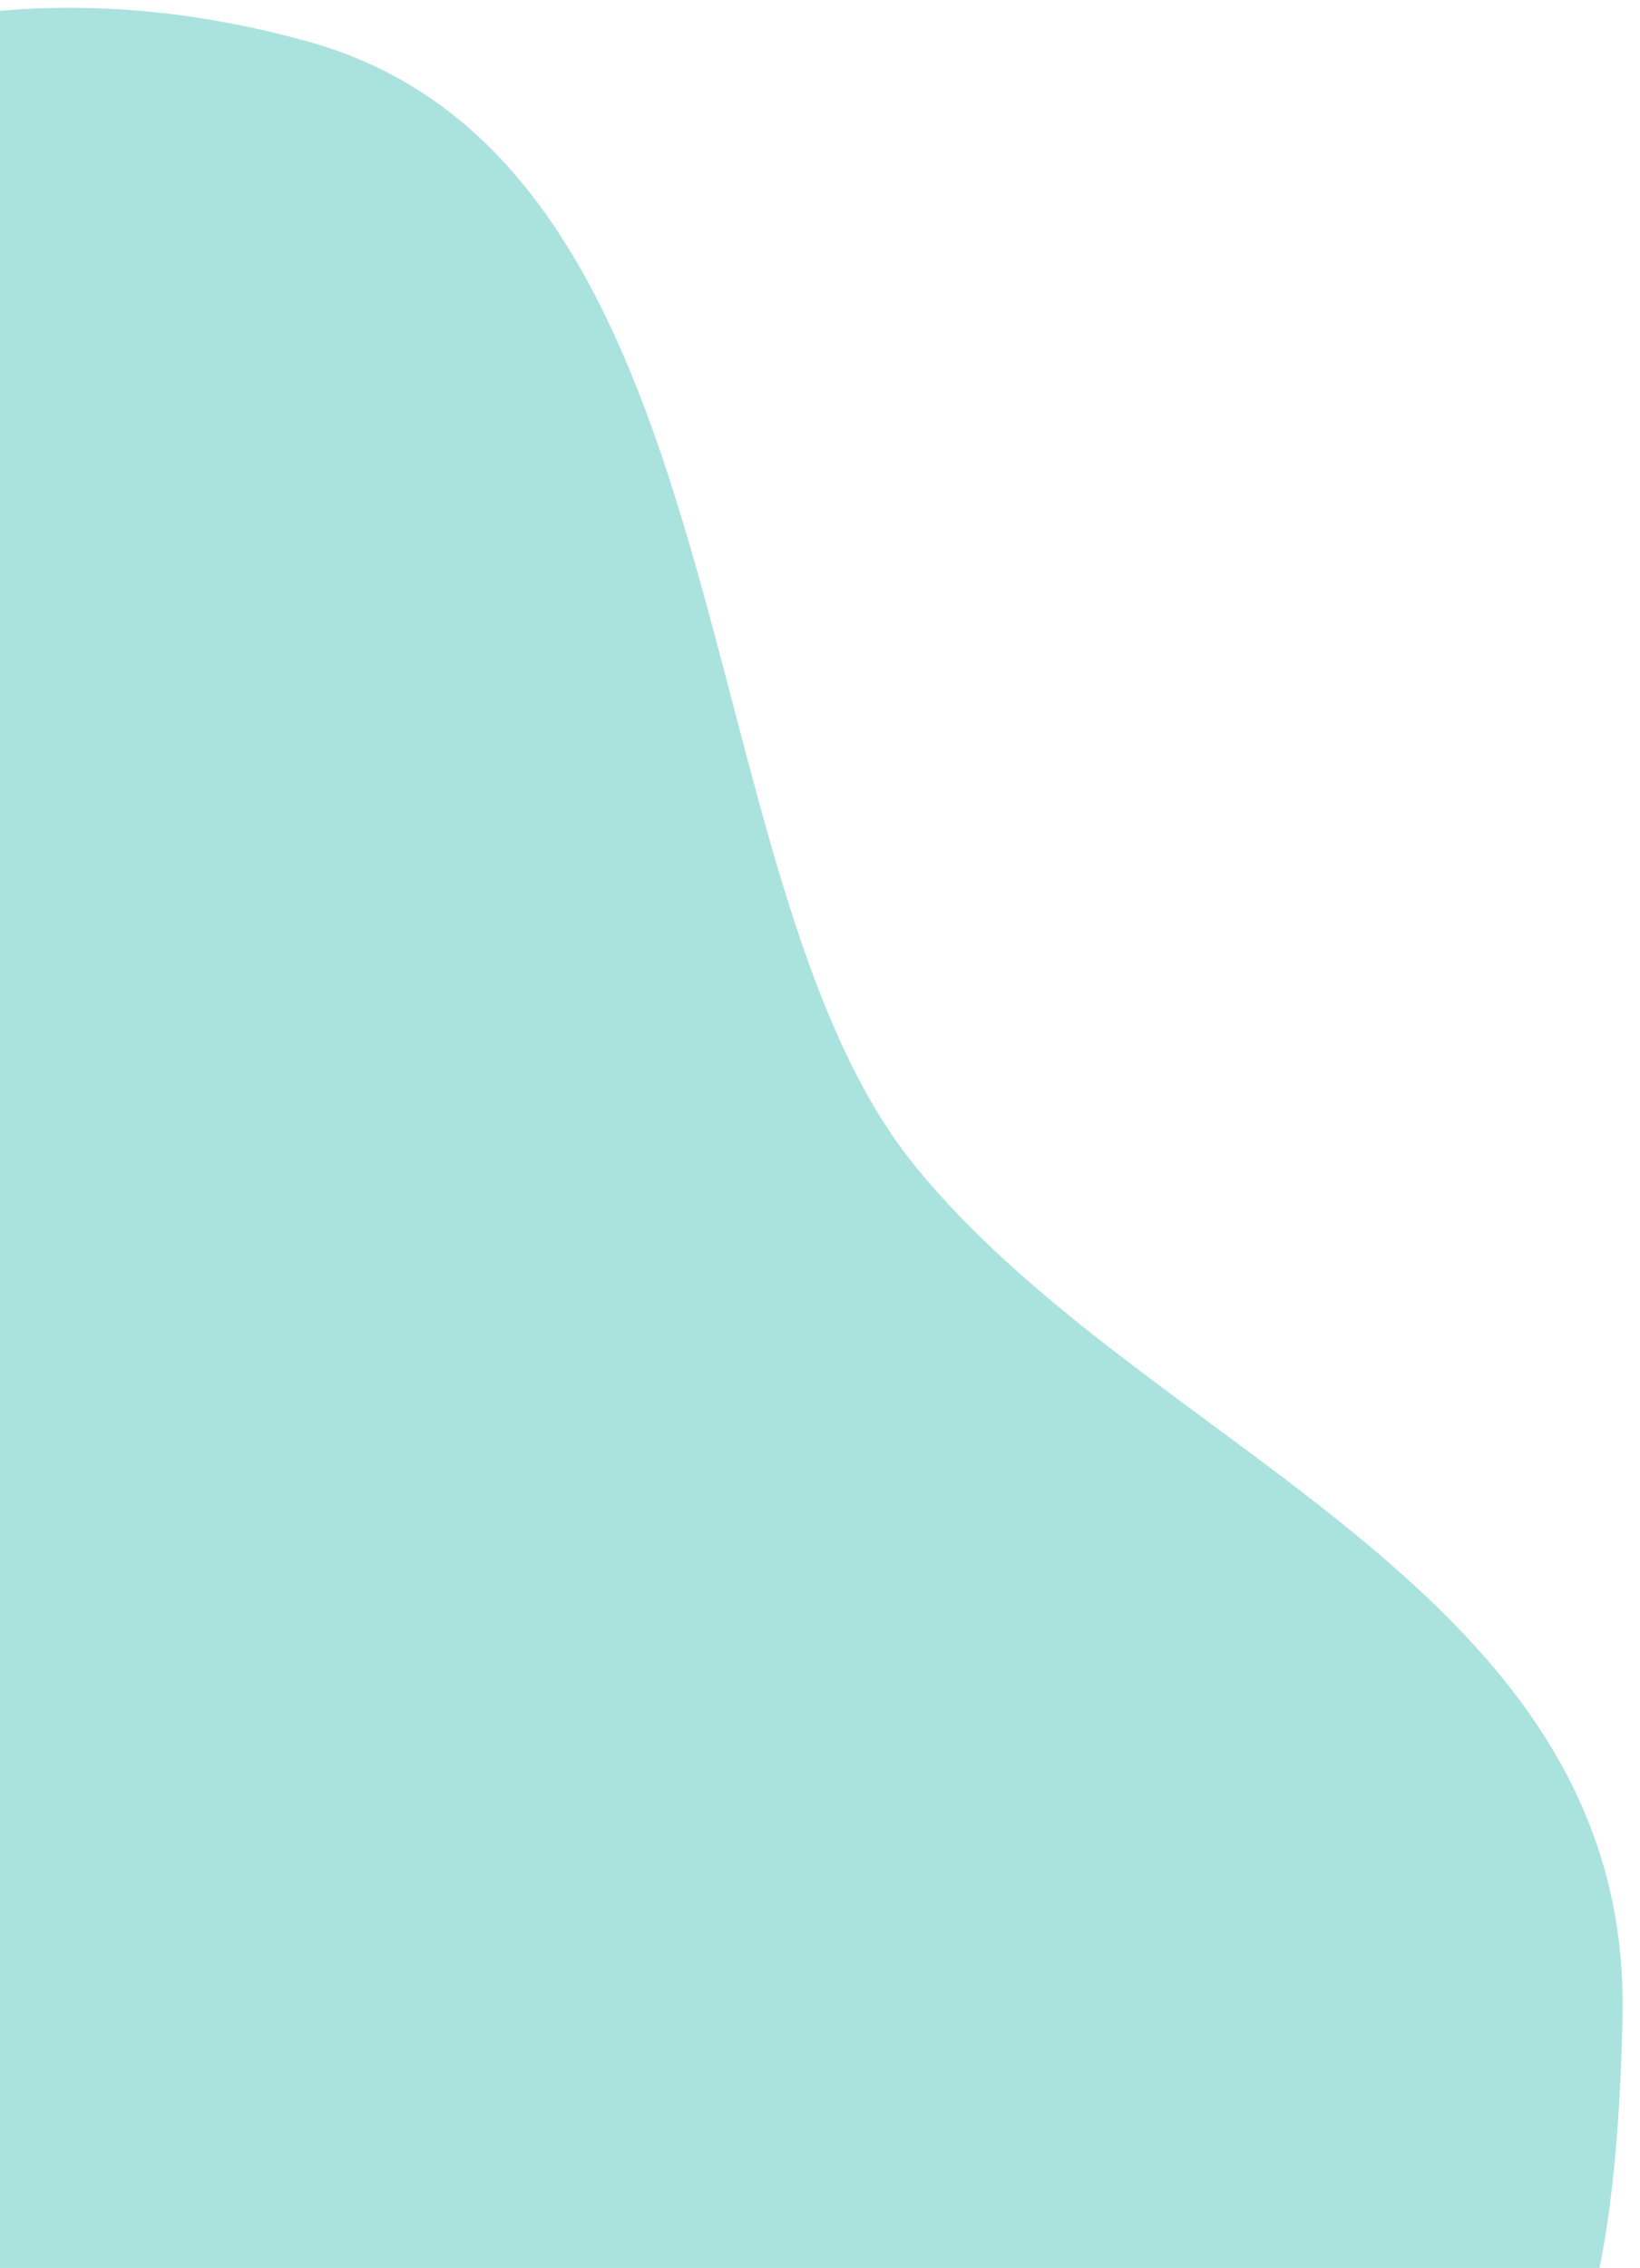 <svg xmlns="http://www.w3.org/2000/svg" xmlns:xlink="http://www.w3.org/1999/xlink" width="272" height="376" viewBox="0 0 272 376"><defs><clipPath id="a"><rect width="272" height="376" transform="translate(0 704)" fill="#fff" stroke="#707070" stroke-width="1"/></clipPath></defs><g transform="translate(0 -704)" clip-path="url(#a)"><path d="M-109.068,757.389c37.231-27.578,87.405-66.769,160.22-46.484s61.765,138.227,100.384,186.121,119.3,69.957,117.567,141.66S251.78,1125.8,187.874,1149.81s-156.293-15.736-196.282,0-85.492,9.8-85.492,9.8Z" fill="#aae2de"/></g></svg>
